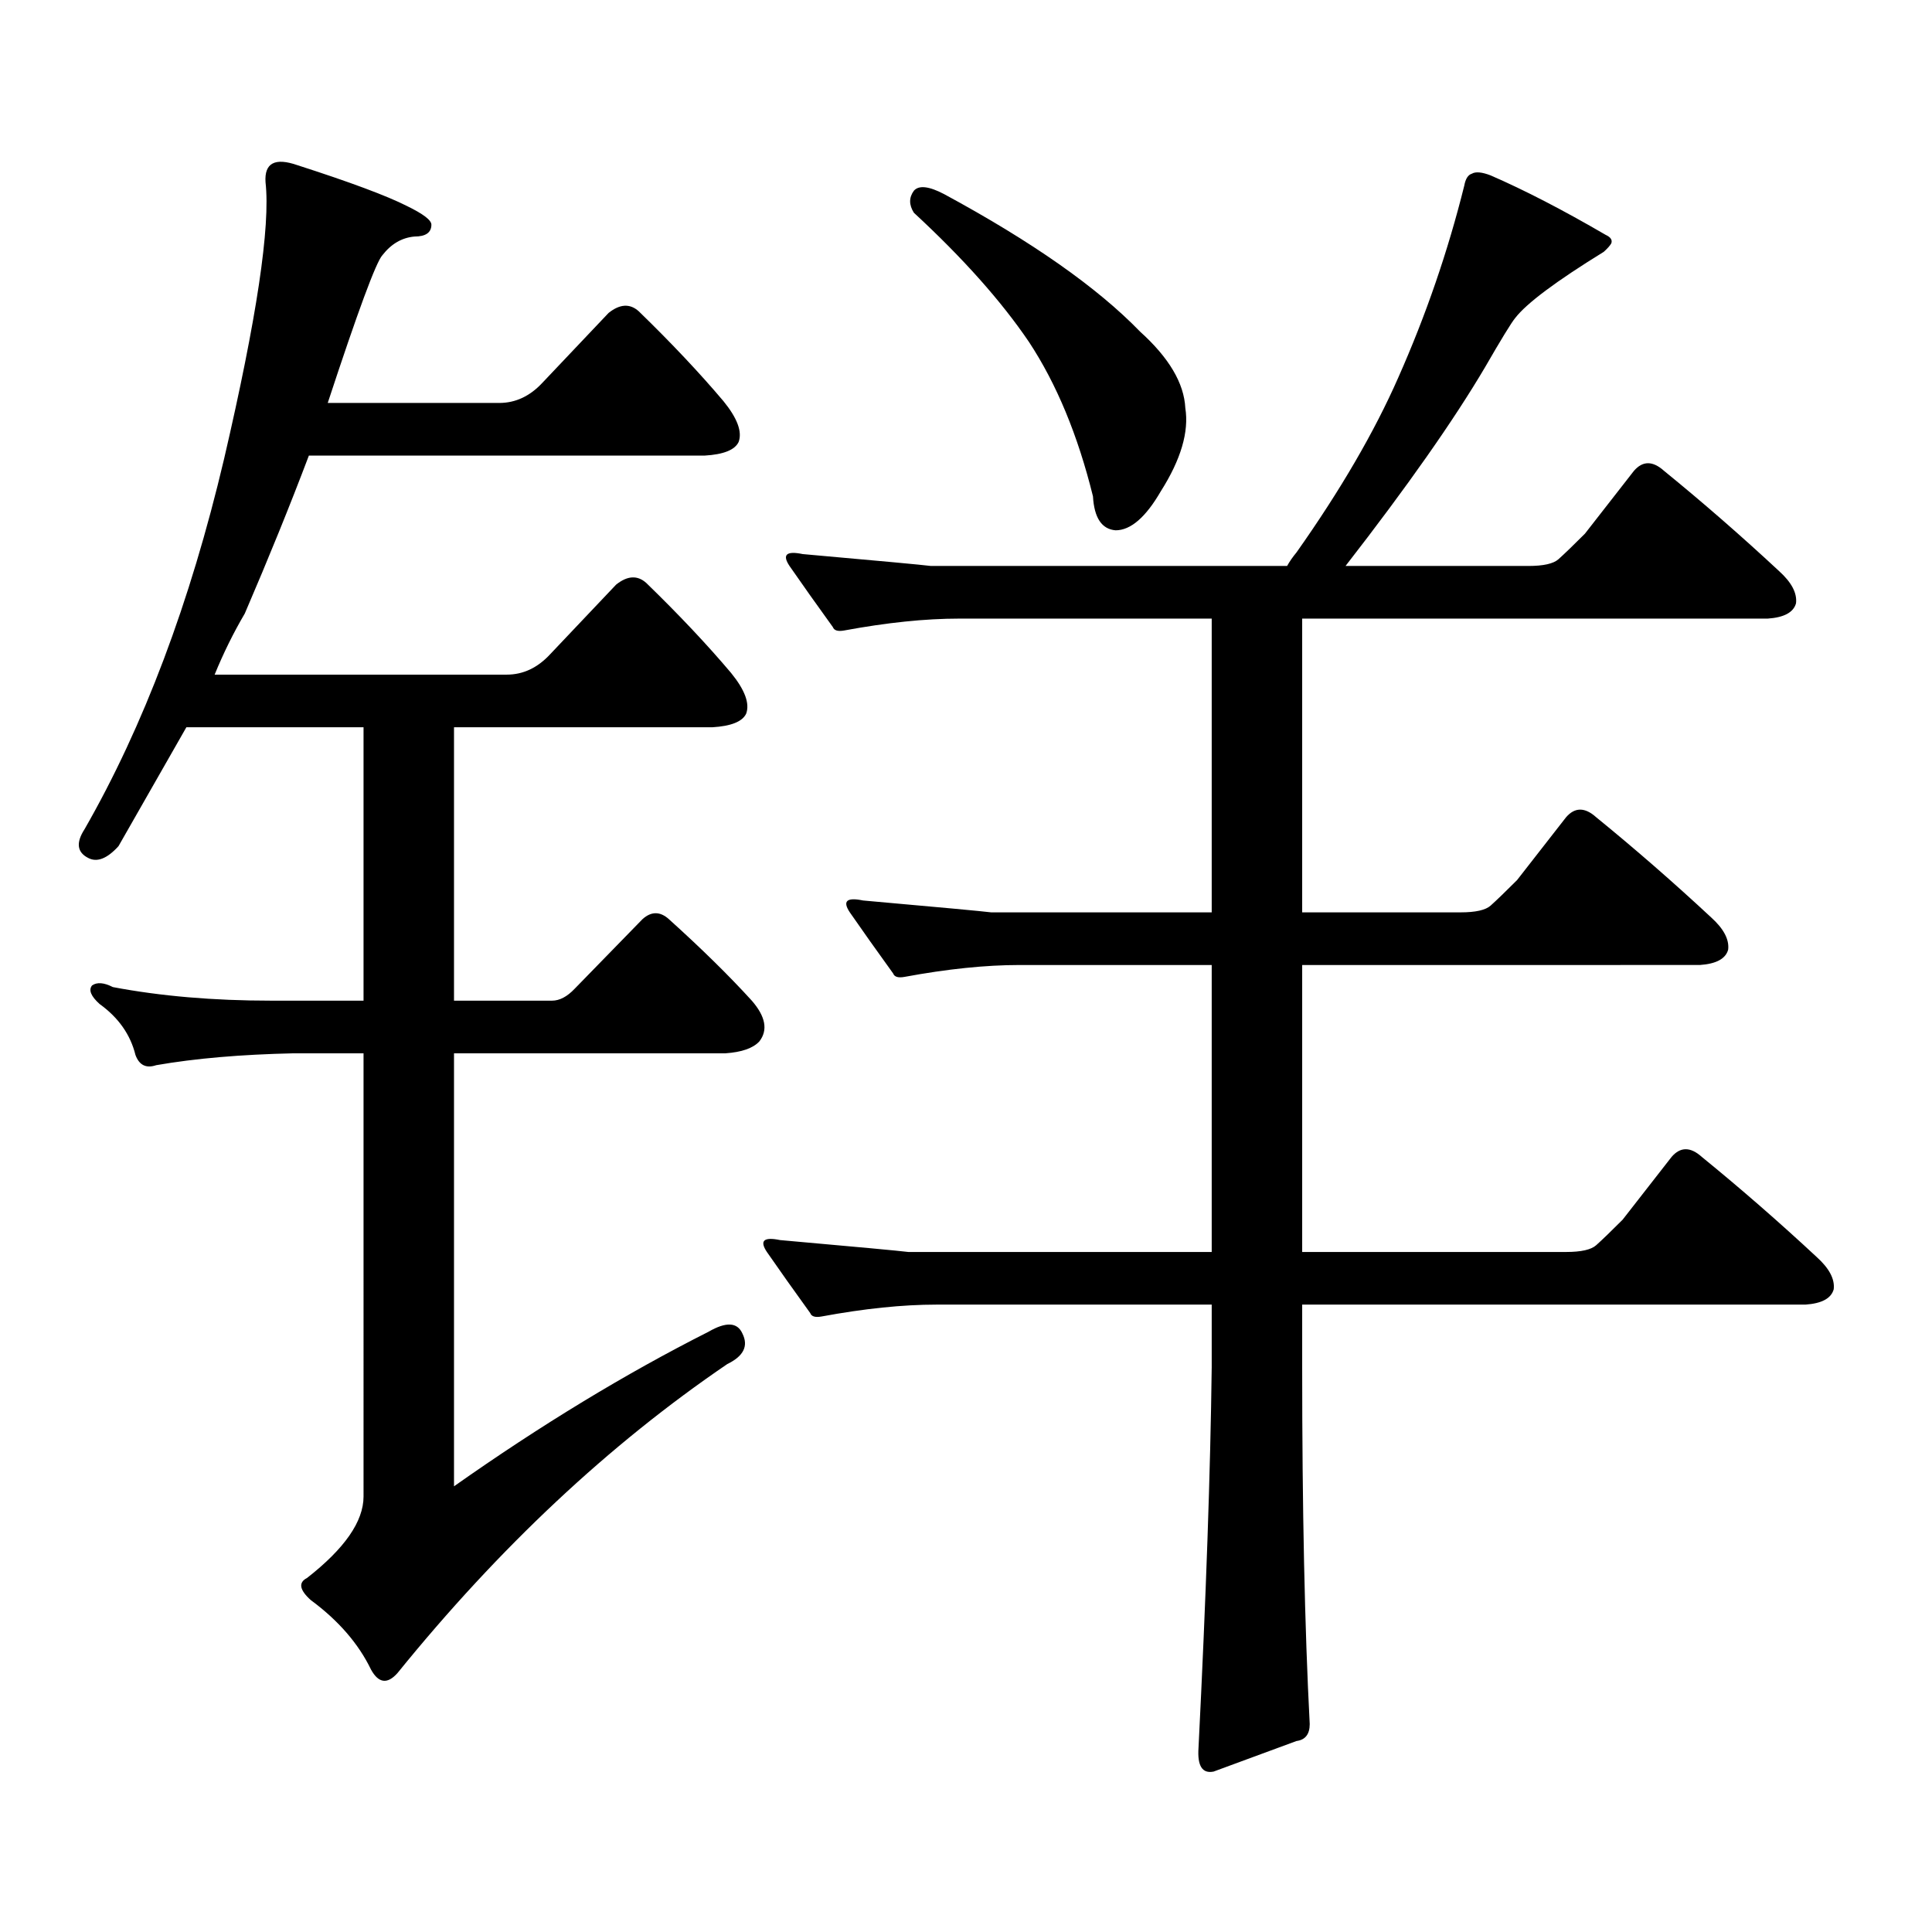 <?xml version="1.0" encoding="utf-8"?>
<!-- Generator: Adobe Illustrator 16.0.0, SVG Export Plug-In . SVG Version: 6.00 Build 0)  -->
<!DOCTYPE svg PUBLIC "-//W3C//DTD SVG 1.1//EN" "http://www.w3.org/Graphics/SVG/1.1/DTD/svg11.dtd">
<svg version="1.1" id="图层_1" xmlns="http://www.w3.org/2000/svg" xmlns:xlink="http://www.w3.org/1999/xlink" x="0px" y="0px"
	 width="1000px" height="1000px" viewBox="0 0 1000 1000" enable-background="new 0 0 1000 1000" xml:space="preserve">
<path d="M366.698,689.328c9.101-5.273,14.954-4.972,17.561,0.879c3.247,6.454,0.641,11.728-7.805,15.82
	c-61.142,41.61-118.046,94.922-170.728,159.961c-5.213,5.851-9.756,5.273-13.658-1.758c-6.509-13.485-16.92-25.488-31.219-36.035
	c-5.854-5.273-6.509-9.091-1.951-11.426c19.512-15.243,29.268-29.306,29.268-42.188V545.188h-36.097
	c-27.316,0.591-51.065,2.637-71.218,6.152c-5.213,1.758-8.78,0-10.731-5.273c-2.606-10.547-8.78-19.336-18.536-26.367
	c-4.558-4.093-5.854-7.319-3.902-9.668c2.592-1.758,6.174-1.456,10.731,0.879c24.71,4.696,52.026,7.031,81.949,7.031h47.804V376.438
	H96.461c-11.066,19.336-22.773,39.853-35.121,61.523c-5.854,6.454-11.066,8.501-15.609,6.152c-5.854-2.925-6.509-7.91-1.951-14.941
	c30.563-53.312,54.633-117.183,72.193-191.602c16.905-72.647,24.055-120.41,21.463-143.262c-0.655-9.956,4.878-12.882,16.585-8.789
	c27.316,8.789,46.173,15.82,56.584,21.094c8.445,4.106,12.683,7.333,12.683,9.668c0,4.106-2.927,6.152-8.78,6.152
	c-6.509,0.591-12.042,3.817-16.585,9.668c-3.262,3.516-12.683,29.004-28.292,76.465h88.778c8.445,0,15.93-3.516,22.438-10.547
	l34.146-36.035c5.854-4.683,11.052-4.972,15.609-0.879c16.905,16.411,31.539,31.942,43.901,46.582
	c7.149,8.789,9.756,15.82,7.805,21.094c-1.951,4.106-7.805,6.454-17.561,7.031H159.874c-9.756,25.79-20.822,53.036-33.17,81.738
	c-5.854,9.97-11.066,20.517-15.609,31.641h151.216c8.445,0,15.93-3.516,22.438-10.547l34.146-36.035
	c5.854-4.683,11.052-4.972,15.609-0.879c16.905,16.411,31.539,31.942,43.901,46.582c7.149,8.789,9.756,15.82,7.805,21.094
	c-1.951,4.106-7.805,6.454-17.561,7.031H234.994v141.504h50.73c3.902,0,7.805-2.046,11.707-6.152l35.121-36.035
	c4.543-4.093,9.101-4.093,13.658,0c16.905,15.243,31.219,29.306,42.926,42.188c7.149,8.212,8.445,15.243,3.902,21.094
	c-3.262,3.516-9.115,5.575-17.561,6.152H234.994v224.121C279.871,737.668,323.772,711.013,366.698,689.328z M627.18,499.484h-99.51
	c-17.561,0-37.407,2.06-59.511,6.152c-3.262,0.591-5.213,0-5.854-1.758c-8.46-11.714-15.944-22.261-22.438-31.641
	c-3.902-5.851-1.631-7.91,6.829-6.152c39.664,3.516,61.782,5.575,66.34,6.152H627.18V320.188H496.451
	c-17.561,0-37.407,2.06-59.511,6.152c-3.262,0.591-5.213,0-5.854-1.758c-8.46-11.714-15.944-22.261-22.438-31.641
	c-3.902-5.851-1.631-7.91,6.829-6.152c39.664,3.516,61.782,5.575,66.34,6.152h184.386c1.296-2.335,2.927-4.683,4.878-7.031
	c22.759-32.218,40.319-62.402,52.682-90.527c14.299-32.218,25.686-65.327,34.146-99.316c0.641-3.516,1.951-5.562,3.902-6.152
	c1.951-1.167,5.198-0.879,9.756,0.879c17.561,7.622,37.393,17.88,59.511,30.762c2.592,1.181,3.567,2.637,2.927,4.395
	c-0.655,1.181-1.951,2.637-3.902,4.395c-24.725,15.243-39.999,26.669-45.853,34.277c-1.951,2.349-7.164,10.849-15.609,25.488
	c-16.265,27.548-40.334,61.825-72.193,102.832h94.632c7.805,0,13.003-1.167,15.609-3.516c3.247-2.925,7.805-7.319,13.658-13.184
	l25.365-32.52c4.543-5.273,9.756-5.273,15.609,0c20.152,16.411,39.999,33.7,59.511,51.855c6.494,5.864,9.421,11.426,8.78,16.699
	c-1.311,4.696-6.188,7.333-14.634,7.91h-240.97v152.051h81.949c7.805,0,13.003-1.167,15.609-3.516
	c3.247-2.925,7.805-7.319,13.658-13.184l25.365-32.52c4.543-5.273,9.756-5.273,15.609,0c20.152,16.411,39.999,33.7,59.511,51.855
	c6.494,5.864,9.421,11.426,8.78,16.699c-1.311,4.696-6.188,7.333-14.634,7.91H674.008V648.02H810.59
	c7.805,0,13.003-1.167,15.609-3.516c3.247-2.925,7.805-7.319,13.658-13.184l25.365-32.52c4.543-5.273,9.756-5.273,15.609,0
	c20.152,16.411,39.999,33.7,59.511,51.855c6.494,5.864,9.421,11.426,8.78,16.699c-1.311,4.696-6.188,7.333-14.634,7.91H674.008
	v32.52c0,73.237,1.296,134.761,3.902,184.57c0,5.273-2.286,8.198-6.829,8.789l-42.926,15.82c-5.854,1.167-8.46-2.938-7.805-12.305
	c3.902-77.935,6.174-143.55,6.829-196.875v-32.52H484.744c-17.561,0-37.407,2.06-59.511,6.152c-3.262,0.591-5.213,0-5.854-1.758
	c-8.46-11.714-15.944-22.261-22.438-31.641c-3.902-5.851-1.631-7.91,6.829-6.152c39.664,3.516,61.782,5.575,66.34,6.152H627.18
	V499.484z M473.037,98.703c2.592-2.925,7.805-2.335,15.609,1.758c45.518,24.609,79.343,48.34,101.461,71.191
	c14.954,13.485,22.759,26.669,23.414,39.551c1.951,12.305-2.286,26.669-12.683,43.066c-7.805,13.485-15.609,20.215-23.414,20.215
	c-7.164-0.577-11.066-6.44-11.707-17.578c-7.805-31.641-18.871-58.296-33.17-79.98c-14.313-21.094-34.146-43.354-59.511-66.797
	C470.431,106.036,470.431,102.219,473.037,98.703z"/>
</svg>
